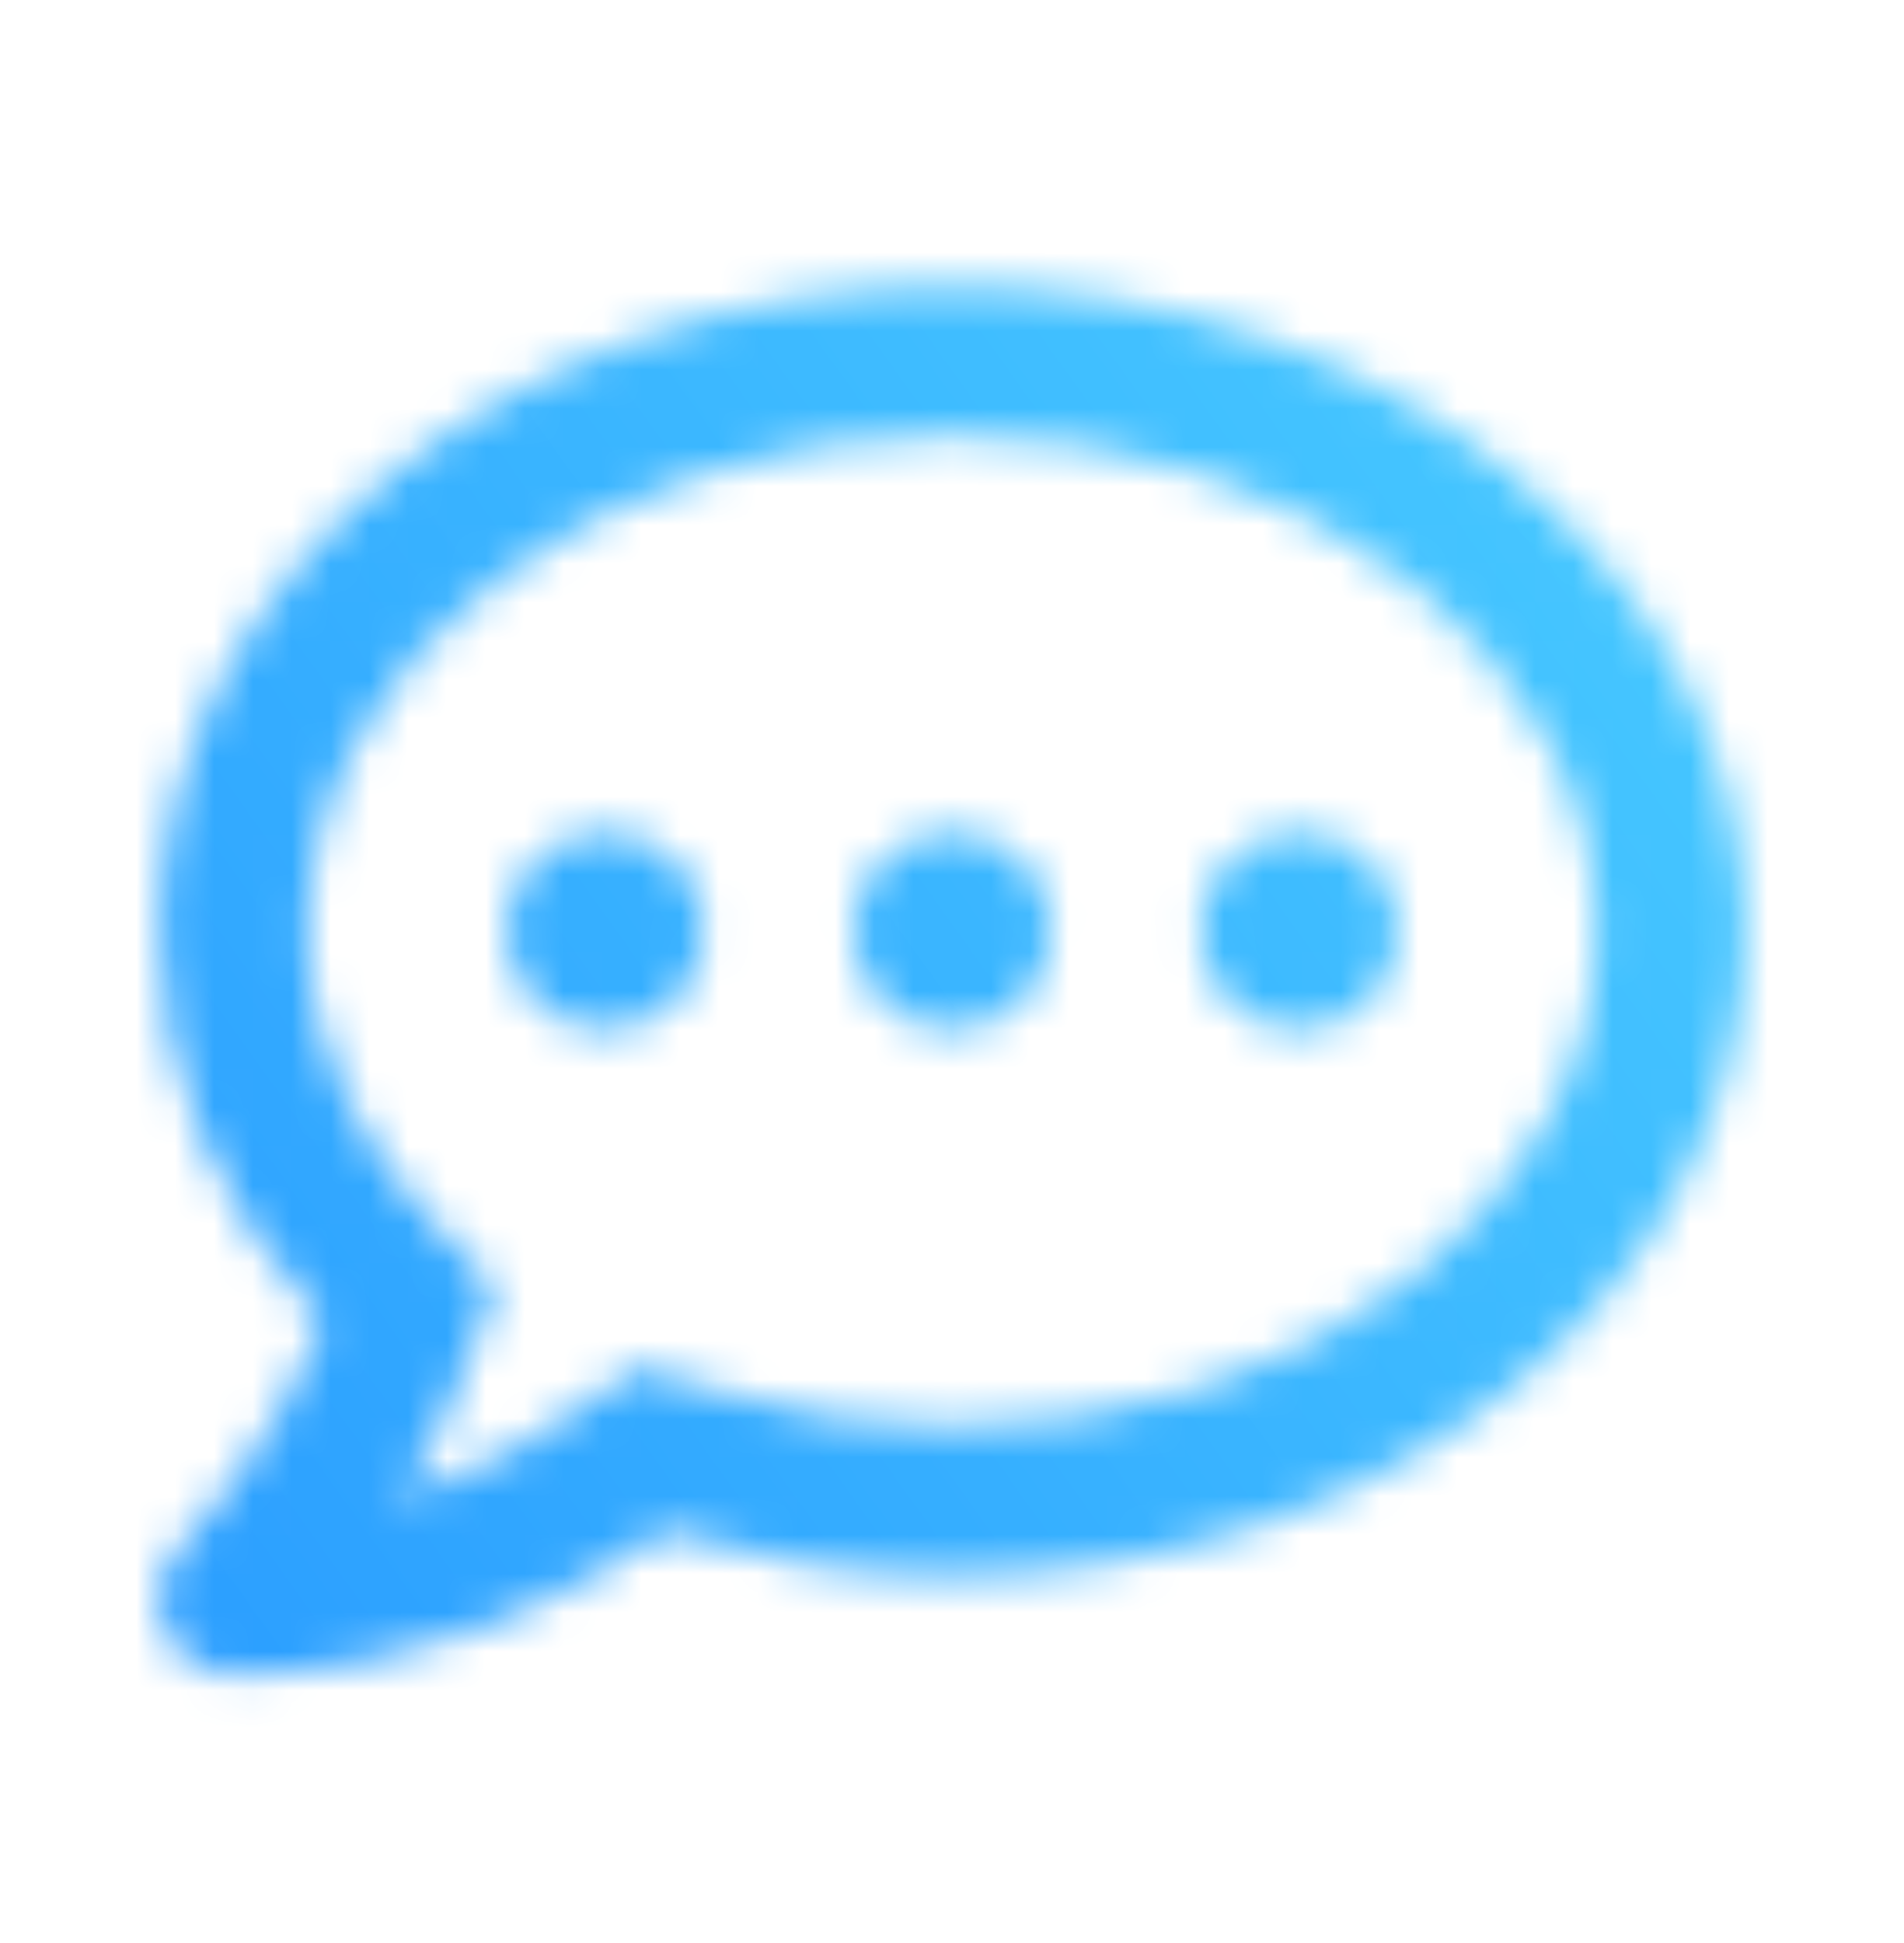<svg width="49" height="50" viewBox="0 0 49 50" fill="none" xmlns="http://www.w3.org/2000/svg">
<mask id="mask0_314_2125" style="mask-type:alpha" maskUnits="userSpaceOnUse" x="0" y="0" width="49" height="50">
<path d="M15.572 21.404C14.16 21.404 13.02 22.544 13.02 23.956C13.02 25.367 14.16 26.508 15.572 26.508C16.983 26.508 18.123 25.367 18.123 23.956C18.123 22.544 16.983 21.404 15.572 21.404ZM24.503 21.404C23.091 21.404 21.951 22.544 21.951 23.956C21.951 25.367 23.091 26.508 24.503 26.508C25.914 26.508 27.054 25.367 27.054 23.956C27.054 22.544 25.914 21.404 24.503 21.404ZM33.434 21.404C32.022 21.404 30.882 22.544 30.882 23.956C30.882 25.367 32.022 26.508 33.434 26.508C34.845 26.508 35.986 25.367 35.986 23.956C35.986 22.544 34.845 21.404 33.434 21.404ZM24.503 7.369C13.227 7.369 4.089 14.793 4.089 23.956C4.089 27.752 5.676 31.228 8.307 34.027C7.119 37.169 4.647 39.833 4.607 39.864C4.081 40.423 3.937 41.236 4.24 41.938C4.543 42.639 5.237 43.094 6.002 43.094C10.907 43.094 14.774 41.044 17.095 39.402C19.399 40.127 21.887 40.542 24.503 40.542C35.778 40.542 44.917 33.118 44.917 23.956C44.917 14.793 35.778 7.369 24.503 7.369ZM24.503 36.715C22.374 36.715 20.268 36.388 18.251 35.75L16.441 35.175L14.886 36.276C13.745 37.081 12.182 37.982 10.301 38.589C10.883 37.624 11.449 36.539 11.887 35.383L12.733 33.142L11.09 31.404C9.647 29.865 7.916 27.321 7.916 23.956C7.916 16.922 15.356 11.197 24.503 11.197C33.649 11.197 41.089 16.922 41.089 23.956C41.089 30.989 33.649 36.715 24.503 36.715Z" fill="black"/>
</mask>
<g mask="url(#mask0_314_2125)">
<rect x="-2.25" y="-1.602" width="53.083" height="54.25" fill="url(#paint0_linear_314_2125)"/>
</g>
<defs>
<linearGradient id="paint0_linear_314_2125" x1="50.834" y1="-1.602" x2="-9.913" y2="41.964" gradientUnits="userSpaceOnUse">
<stop stop-color="#4ED4FF"/>
<stop offset="1" stop-color="#2595FF"/>
</linearGradient>
</defs>
</svg>
